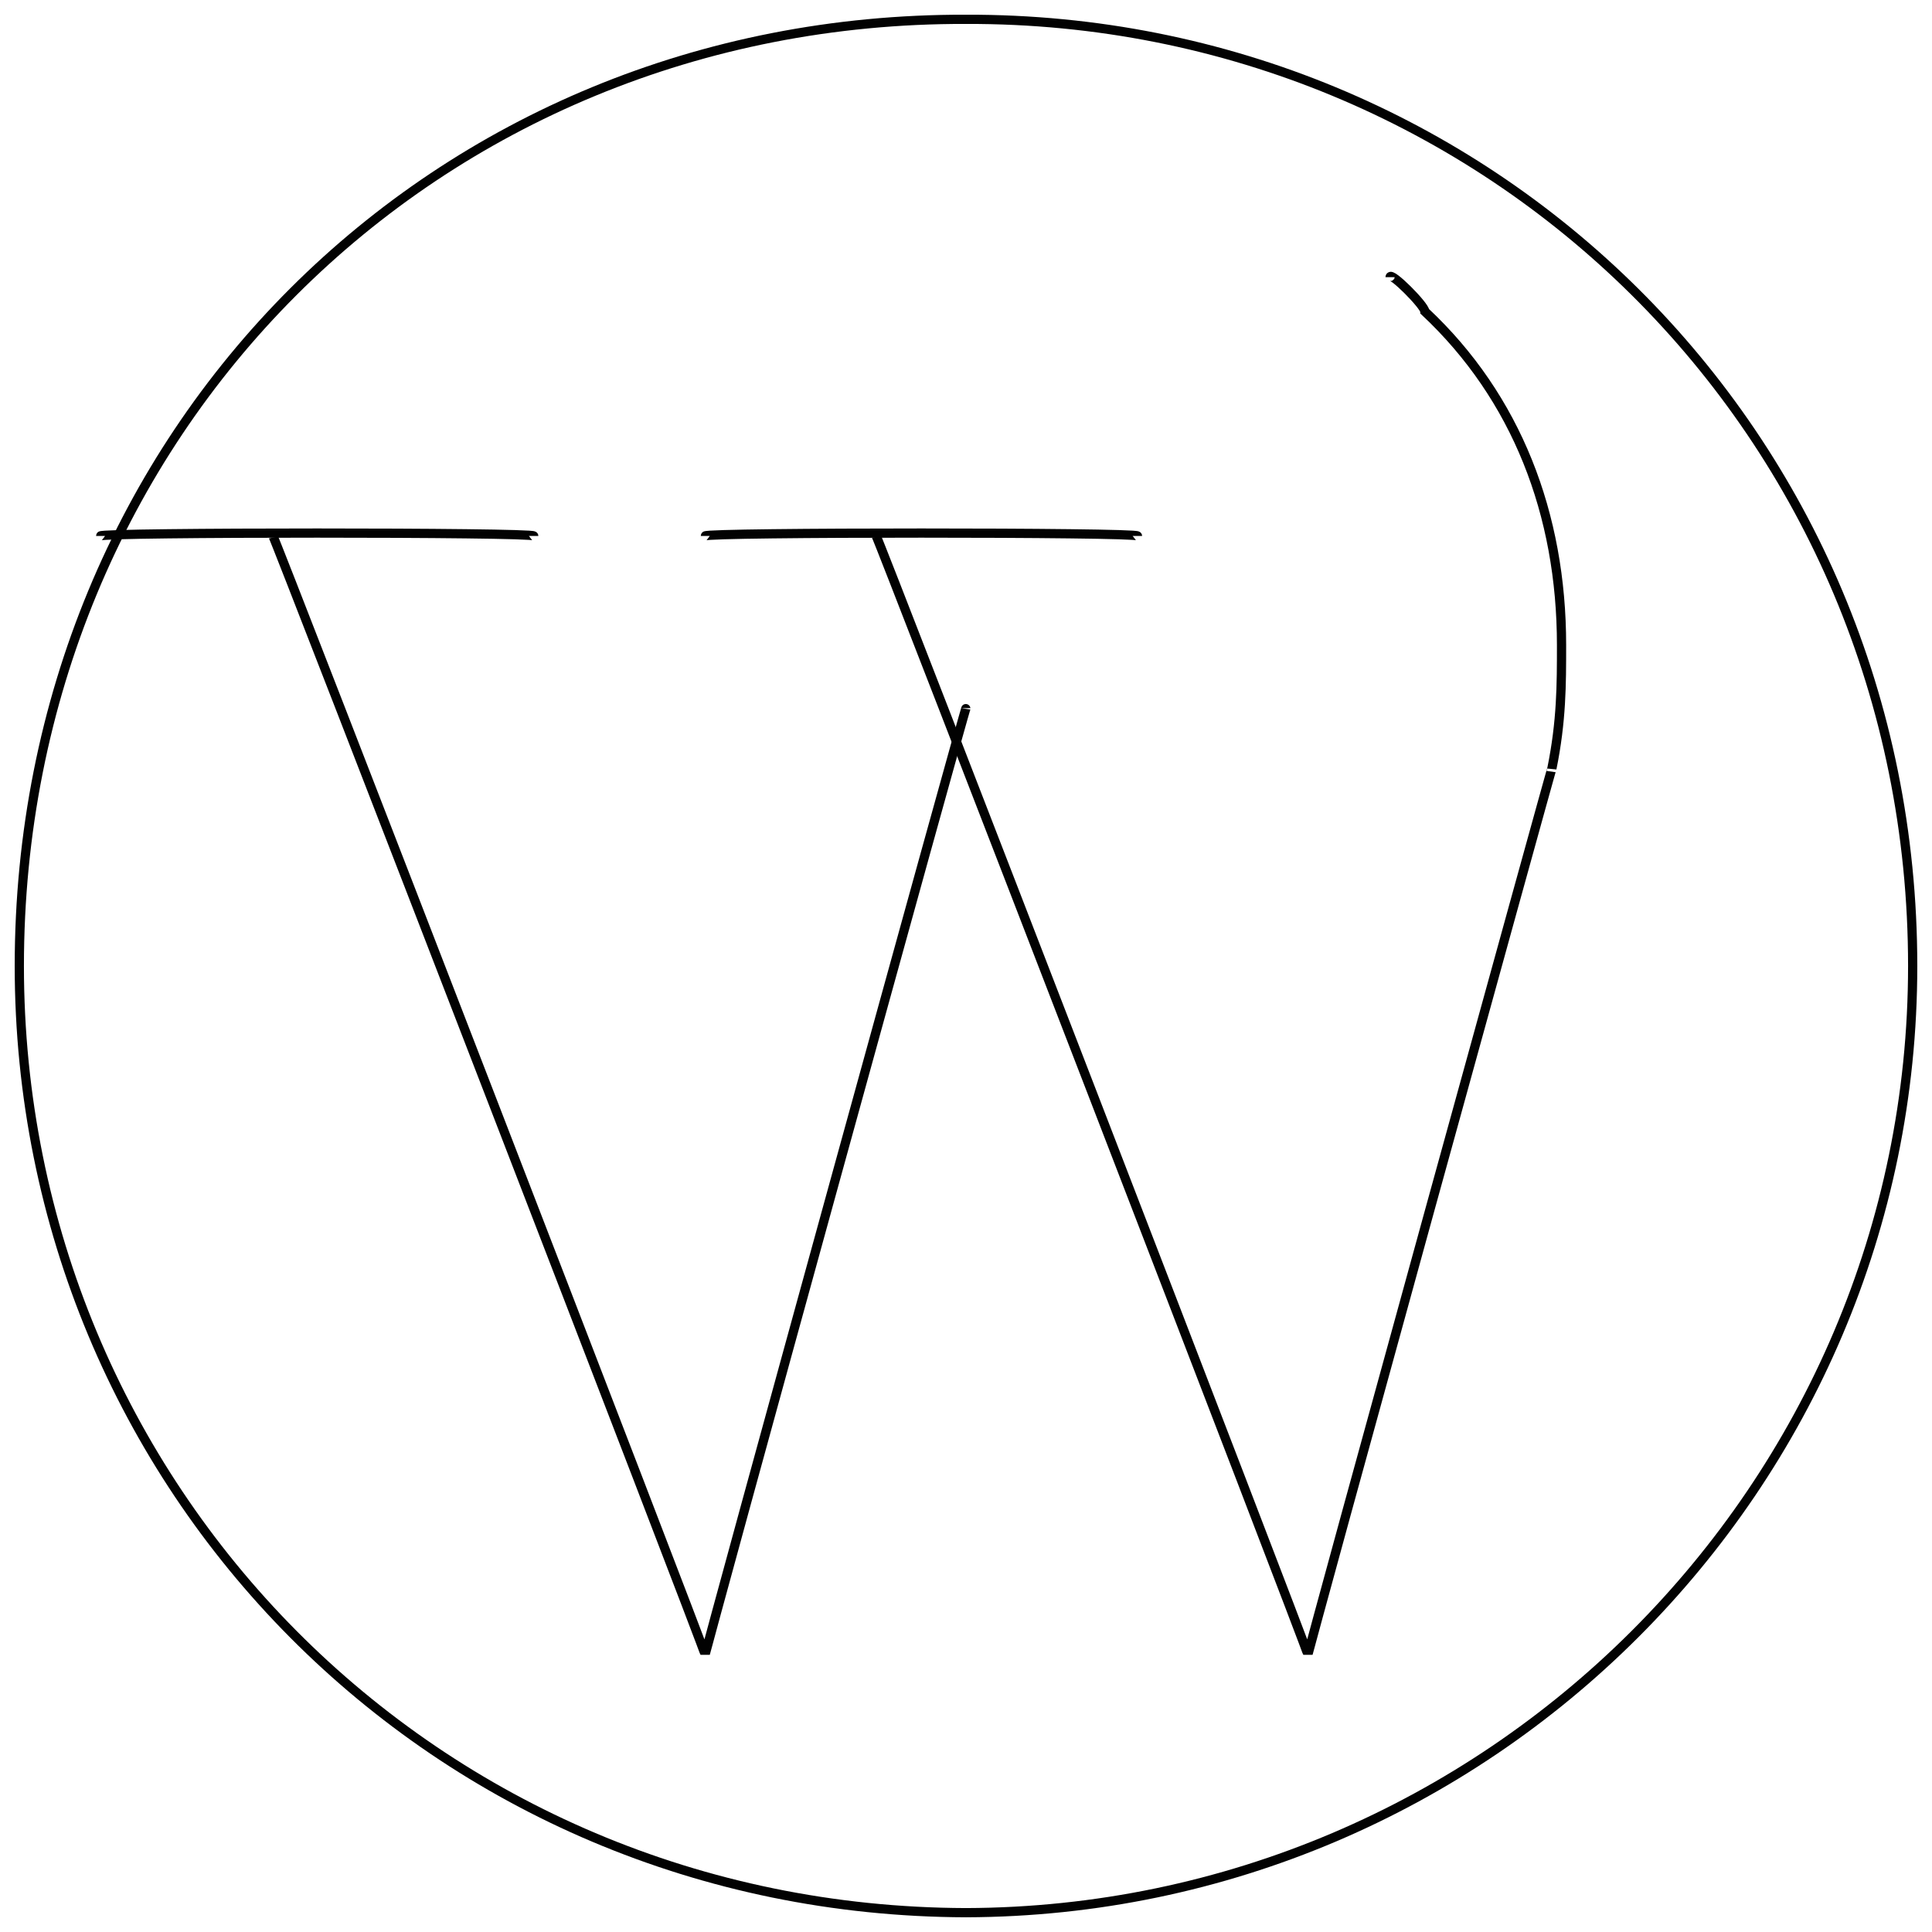 <svg xmlns="http://www.w3.org/2000/svg" version="1.1" xmlns:xlink="http://www.w3.org/1999/xlink" width="100%" height="100%" id="svgWorkerArea" viewBox="0 0 400 400" xmlns:artdraw="https://artdraw.muisca.co" style="background: white;"><defs id="defsdoc"><pattern id="patternBool" x="0" y="0" width="10" height="10" patternUnits="userSpaceOnUse" patternTransform="rotate(35)"><circle cx="5" cy="5" r="4" style="stroke: none;fill: #ff000070;"></circle></pattern></defs><g id="fileImp-604579566" class="cosito"><path id="circleImp-392141569" class="grouped" style="fill:none; stroke:#020202; stroke-miterlimit:10; stroke-width:1.91px; " d="M4 200.001C4 89.468 89.9 3.667 200 4.001 308 3.667 396 89.468 396 200.001 396 307.868 308 395.668 200 396 89.9 395.668 4 307.868 4 200.001 4 199.667 4 199.667 4 200.001"></path><path id="polylineImp-857227162" class="grouped" style="fill:none; stroke:#020202; stroke-miterlimit:10; stroke-width:1.91px; " d="M56.5 110.961C56.5 110.168 146 341.767 146 342.614 146 341.767 200 145.768 200 146.614"></path><path id="lineImp-636451258" class="grouped" style="fill:none; stroke:#020202; stroke-miterlimit:10; stroke-width:1.91px; " d="M110.5 110.961C110.5 110.168 20.8 110.168 20.8 110.961"></path><path id="lineImp-41686111" class="grouped" style="fill:none; stroke:#020202; stroke-miterlimit:10; stroke-width:1.91px; " d="M235.5 110.961C235.5 110.168 146 110.168 146 110.961"></path><path id="pathImp-351683491" class="grouped" style="fill:none; stroke:#020202; stroke-miterlimit:10; stroke-width:1.91px; " d="M287.8 57.388C287.8 56.068 295 63.267 295 64.481 314 82.267 323.3 106.468 323.3 133.547 323.3 132.468 323.3 132.468 323.3 133.547 323.3 141.768 323.3 149.268 321.3 159.121 321.3 158.768 270.8 341.767 270.8 342.614 270.8 341.767 181.4 110.168 181.4 110.961"></path></g></svg>